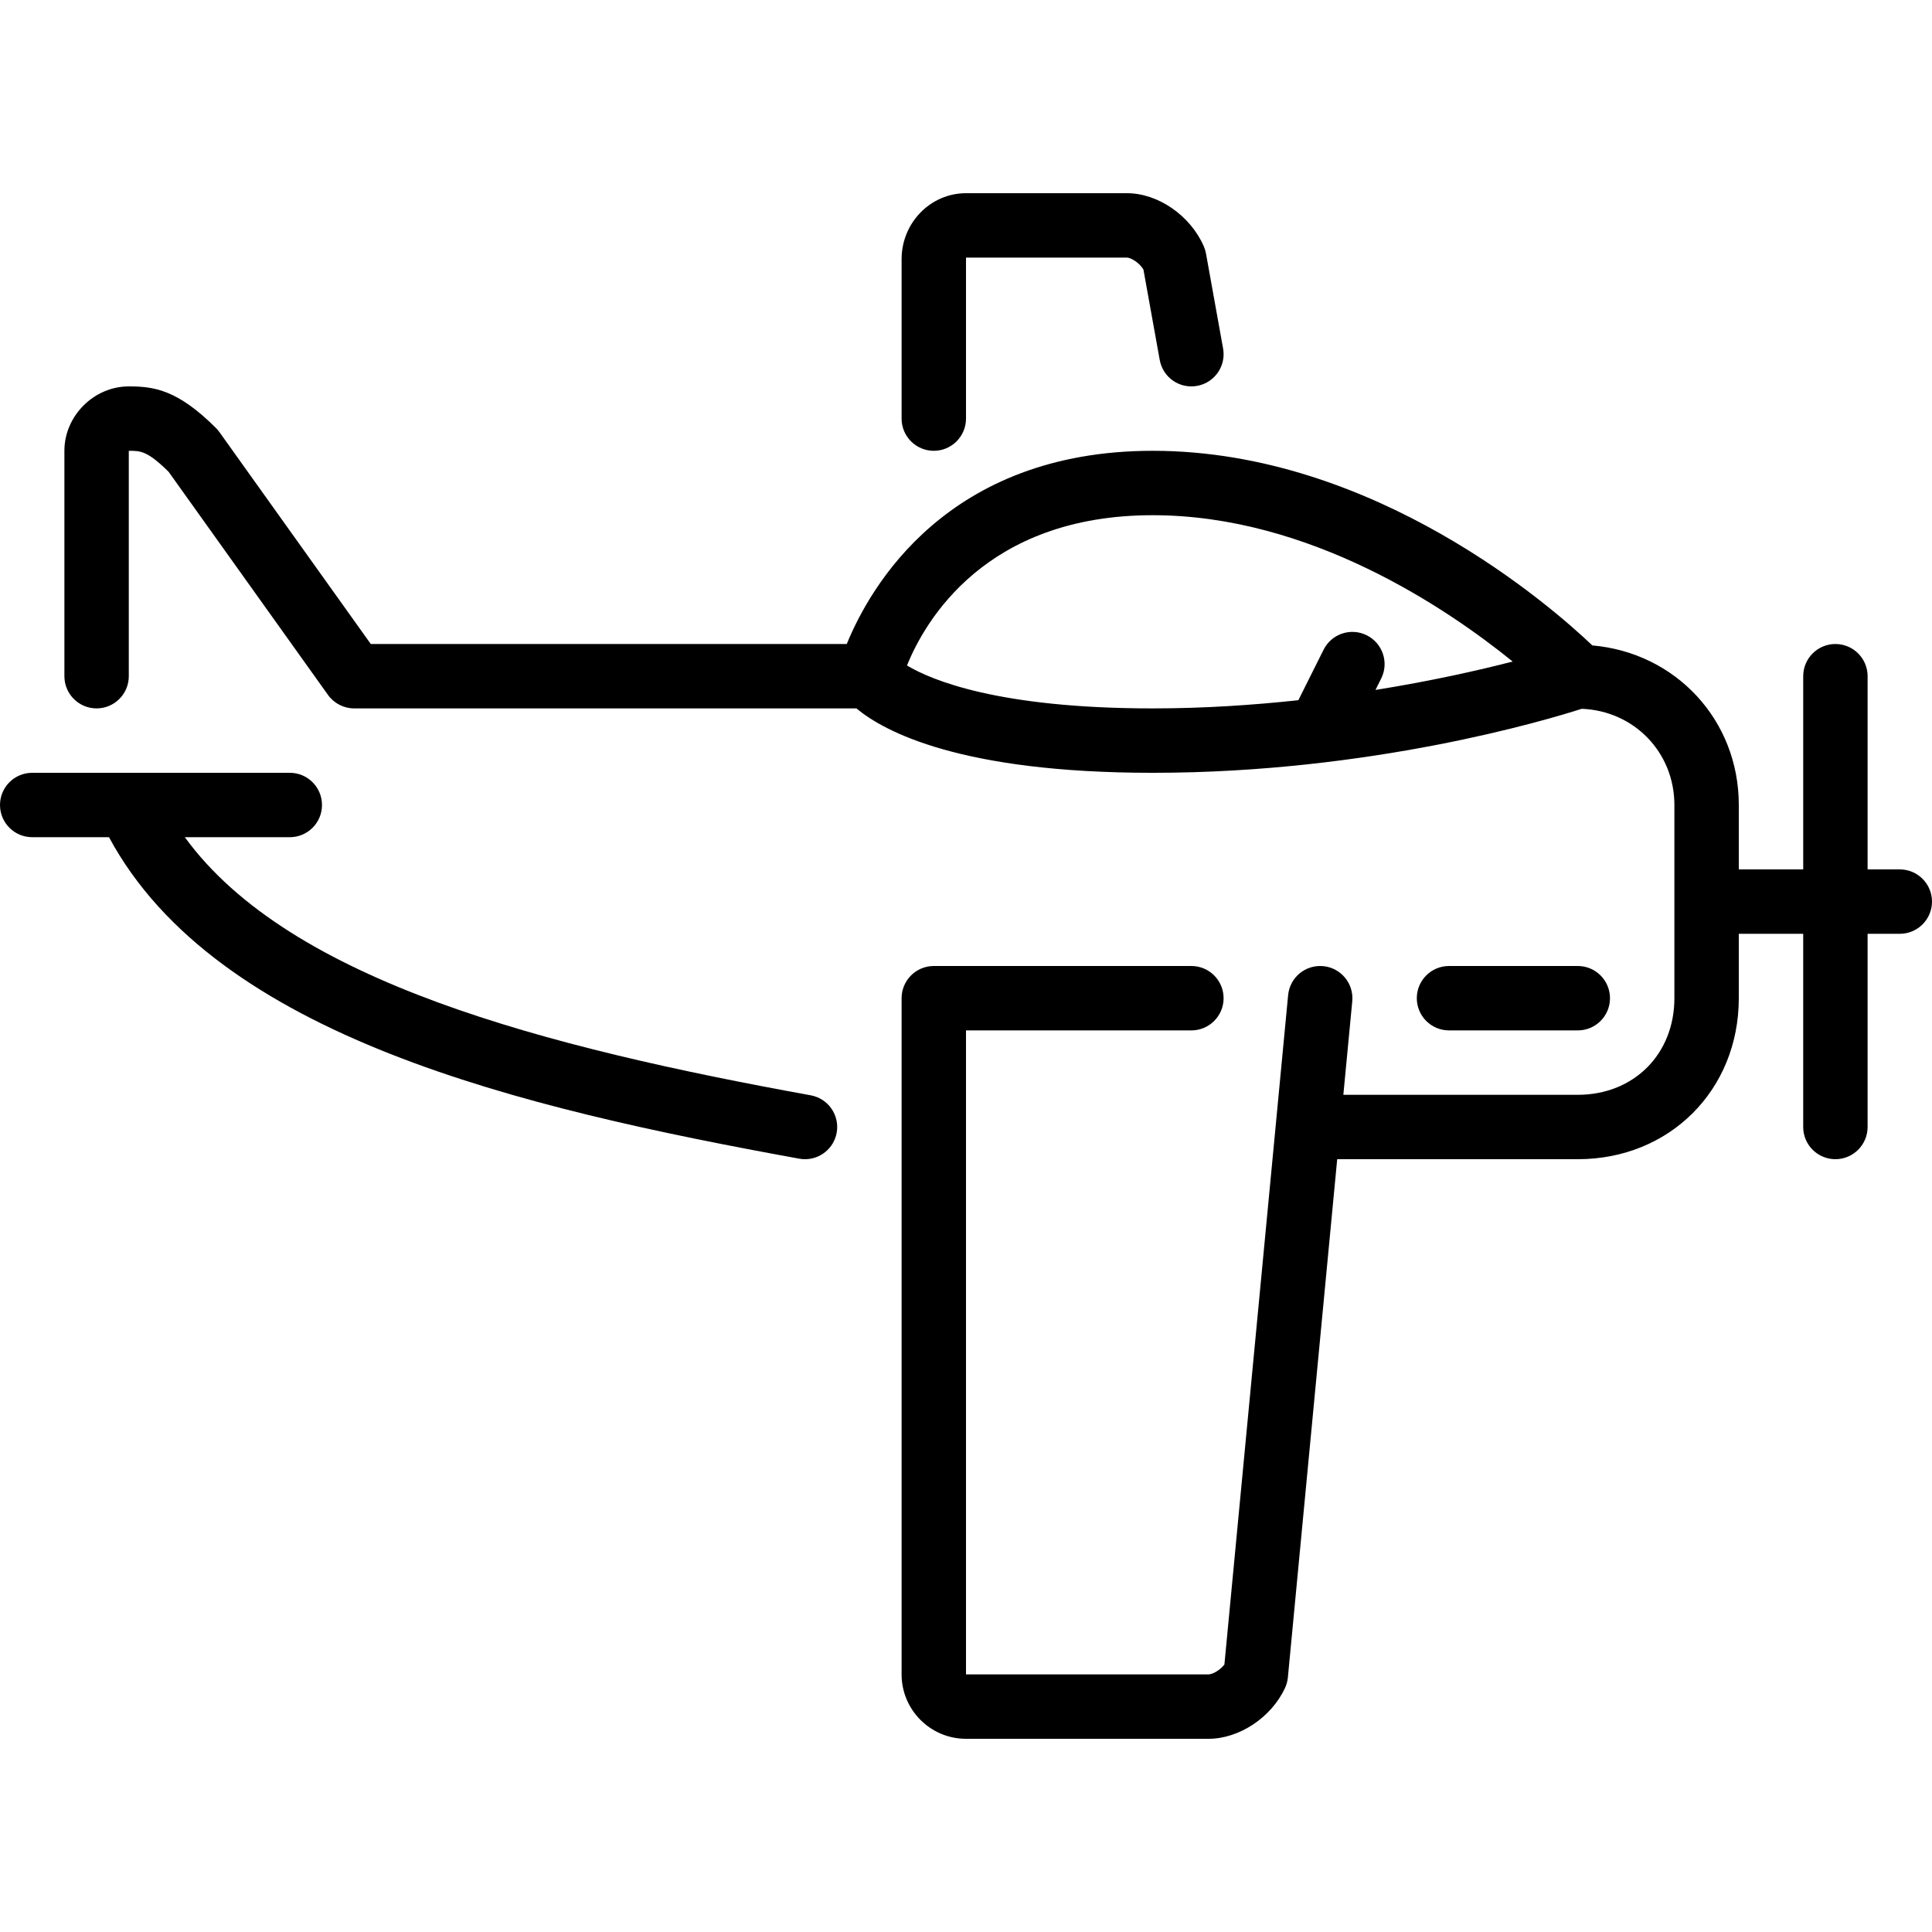 <?xml version="1.0" encoding="iso-8859-1"?>
<!-- Generator: Adobe Illustrator 19.0.0, SVG Export Plug-In . SVG Version: 6.00 Build 0)  -->
<svg version="1.1" id="Layer_1" xmlns="http://www.w3.org/2000/svg" xmlns:xlink="http://www.w3.org/1999/xlink" x="0px" y="0px"
	 viewBox="0 0 512 512" style="enable-background:new 0 0 512 512;" xml:space="preserve">
<g>
	<g>
		<g>
			<path d="M247.467,119.467c4.71,0,8.533-3.823,8.533-8.533V68.267h42.667c0.93,0,3.166,1.212,4.352,3.157l4.318,23.953
				c0.836,4.634,5.222,7.723,9.907,6.886c4.642-0.836,7.723-5.274,6.886-9.907l-4.531-25.173c-0.119-0.666-0.316-1.297-0.58-1.911
				c-3.567-8.158-12.126-14.071-20.352-14.071H256c-9.412,0-17.067,7.842-17.067,17.493v42.24
				C238.933,115.644,242.756,119.467,247.467,119.467z"/>
			<path d="M214.861,290.27c-70.246-12.766-138.018-30.097-165.88-68.403H76.8c4.71,0,8.533-3.823,8.533-8.533
				S81.51,204.8,76.8,204.8H8.533c-4.71,0-8.533,3.823-8.533,8.533s3.823,8.533,8.533,8.533h20.352
				c28.459,52.873,109.022,71.757,182.921,85.197c0.521,0.094,1.033,0.137,1.536,0.137c4.045,0,7.637-2.884,8.388-7.006
				C222.566,295.561,219.494,291.115,214.861,290.27z"/>
			<path d="M503.467,230.4h-8.533v-51.2c0-4.71-3.823-8.533-8.533-8.533s-8.533,3.823-8.533,8.533v51.2H460.8v-17.067
				c0-22.596-16.794-40.371-38.818-42.291c-10.53-10.027-57.694-51.575-116.489-51.575c-54.537,0-74.948,36.147-81.092,51.2H98.261
				l-40.115-56.158c-0.273-0.384-0.58-0.742-0.913-1.075c-10.197-10.206-16.495-11.034-23.1-11.034
				c-9.25,0-17.067,7.817-17.067,17.067V179.2c0,4.71,3.823,8.533,8.533,8.533c4.71,0,8.533-3.823,8.533-8.533v-59.733
				c3.132,0,4.898,0,10.539,5.547l42.249,59.145c1.604,2.244,4.19,3.576,6.946,3.576h133.094
				c7.381,6.144,27.631,17.067,78.532,17.067c57.813,0,104.44-13.995,113.681-16.964c13.841,0.538,24.559,11.503,24.559,25.498v51.2
				c0,14.831-10.769,25.6-25.6,25.6h-62.131l2.364-24.789c0.444-4.693-2.995-8.858-7.688-9.31c-4.745-0.435-8.858,2.995-9.31,7.689
				L324.48,441.105c-1.169,1.544-3.174,2.628-4.216,2.628H256V273.067h59.733c4.71,0,8.533-3.823,8.533-8.533
				S320.444,256,315.733,256h-68.267c-4.71,0-8.533,3.823-8.533,8.533v179.2c0,9.412,7.654,17.067,17.067,17.067h64.265
				c8.158,0,16.691-5.683,20.292-13.508c0.401-0.87,0.649-1.792,0.742-2.748L354.372,307.2h63.761
				c24.329,0,42.667-18.338,42.667-42.667v-17.067h17.067v51.2c0,4.71,3.823,8.533,8.533,8.533s8.533-3.823,8.533-8.533v-51.2h8.533
				c4.71,0,8.533-3.823,8.533-8.533C512,234.223,508.177,230.4,503.467,230.4z M364.518,182.844l1.51-3.029
				c2.116-4.215,0.401-9.335-3.814-11.452c-4.233-2.116-9.344-0.393-11.452,3.823l-6.682,13.372
				c-12.032,1.297-24.977,2.176-38.588,2.176c-40.951,0-58.718-7.526-65.135-11.375c4.727-11.665,20.736-39.825,65.135-39.825
				c41.515,0,77.824,24.559,95.377,38.775C392.021,177.604,379.452,180.446,364.518,182.844z"/>
			<path d="M418.133,273.067c4.71,0,8.533-3.823,8.533-8.533S422.844,256,418.133,256H384c-4.71,0-8.533,3.823-8.533,8.533
				s3.823,8.533,8.533,8.533H418.133z"/>
		</g>
	</g>
</g>
<g>
</g>
<g>
</g>
<g>
</g>
<g>
</g>
<g>
</g>
<g>
</g>
<g>
</g>
<g>
</g>
<g>
</g>
<g>
</g>
<g>
</g>
<g>
</g>
<g>
</g>
<g>
</g>
<g>
</g>
</svg>
